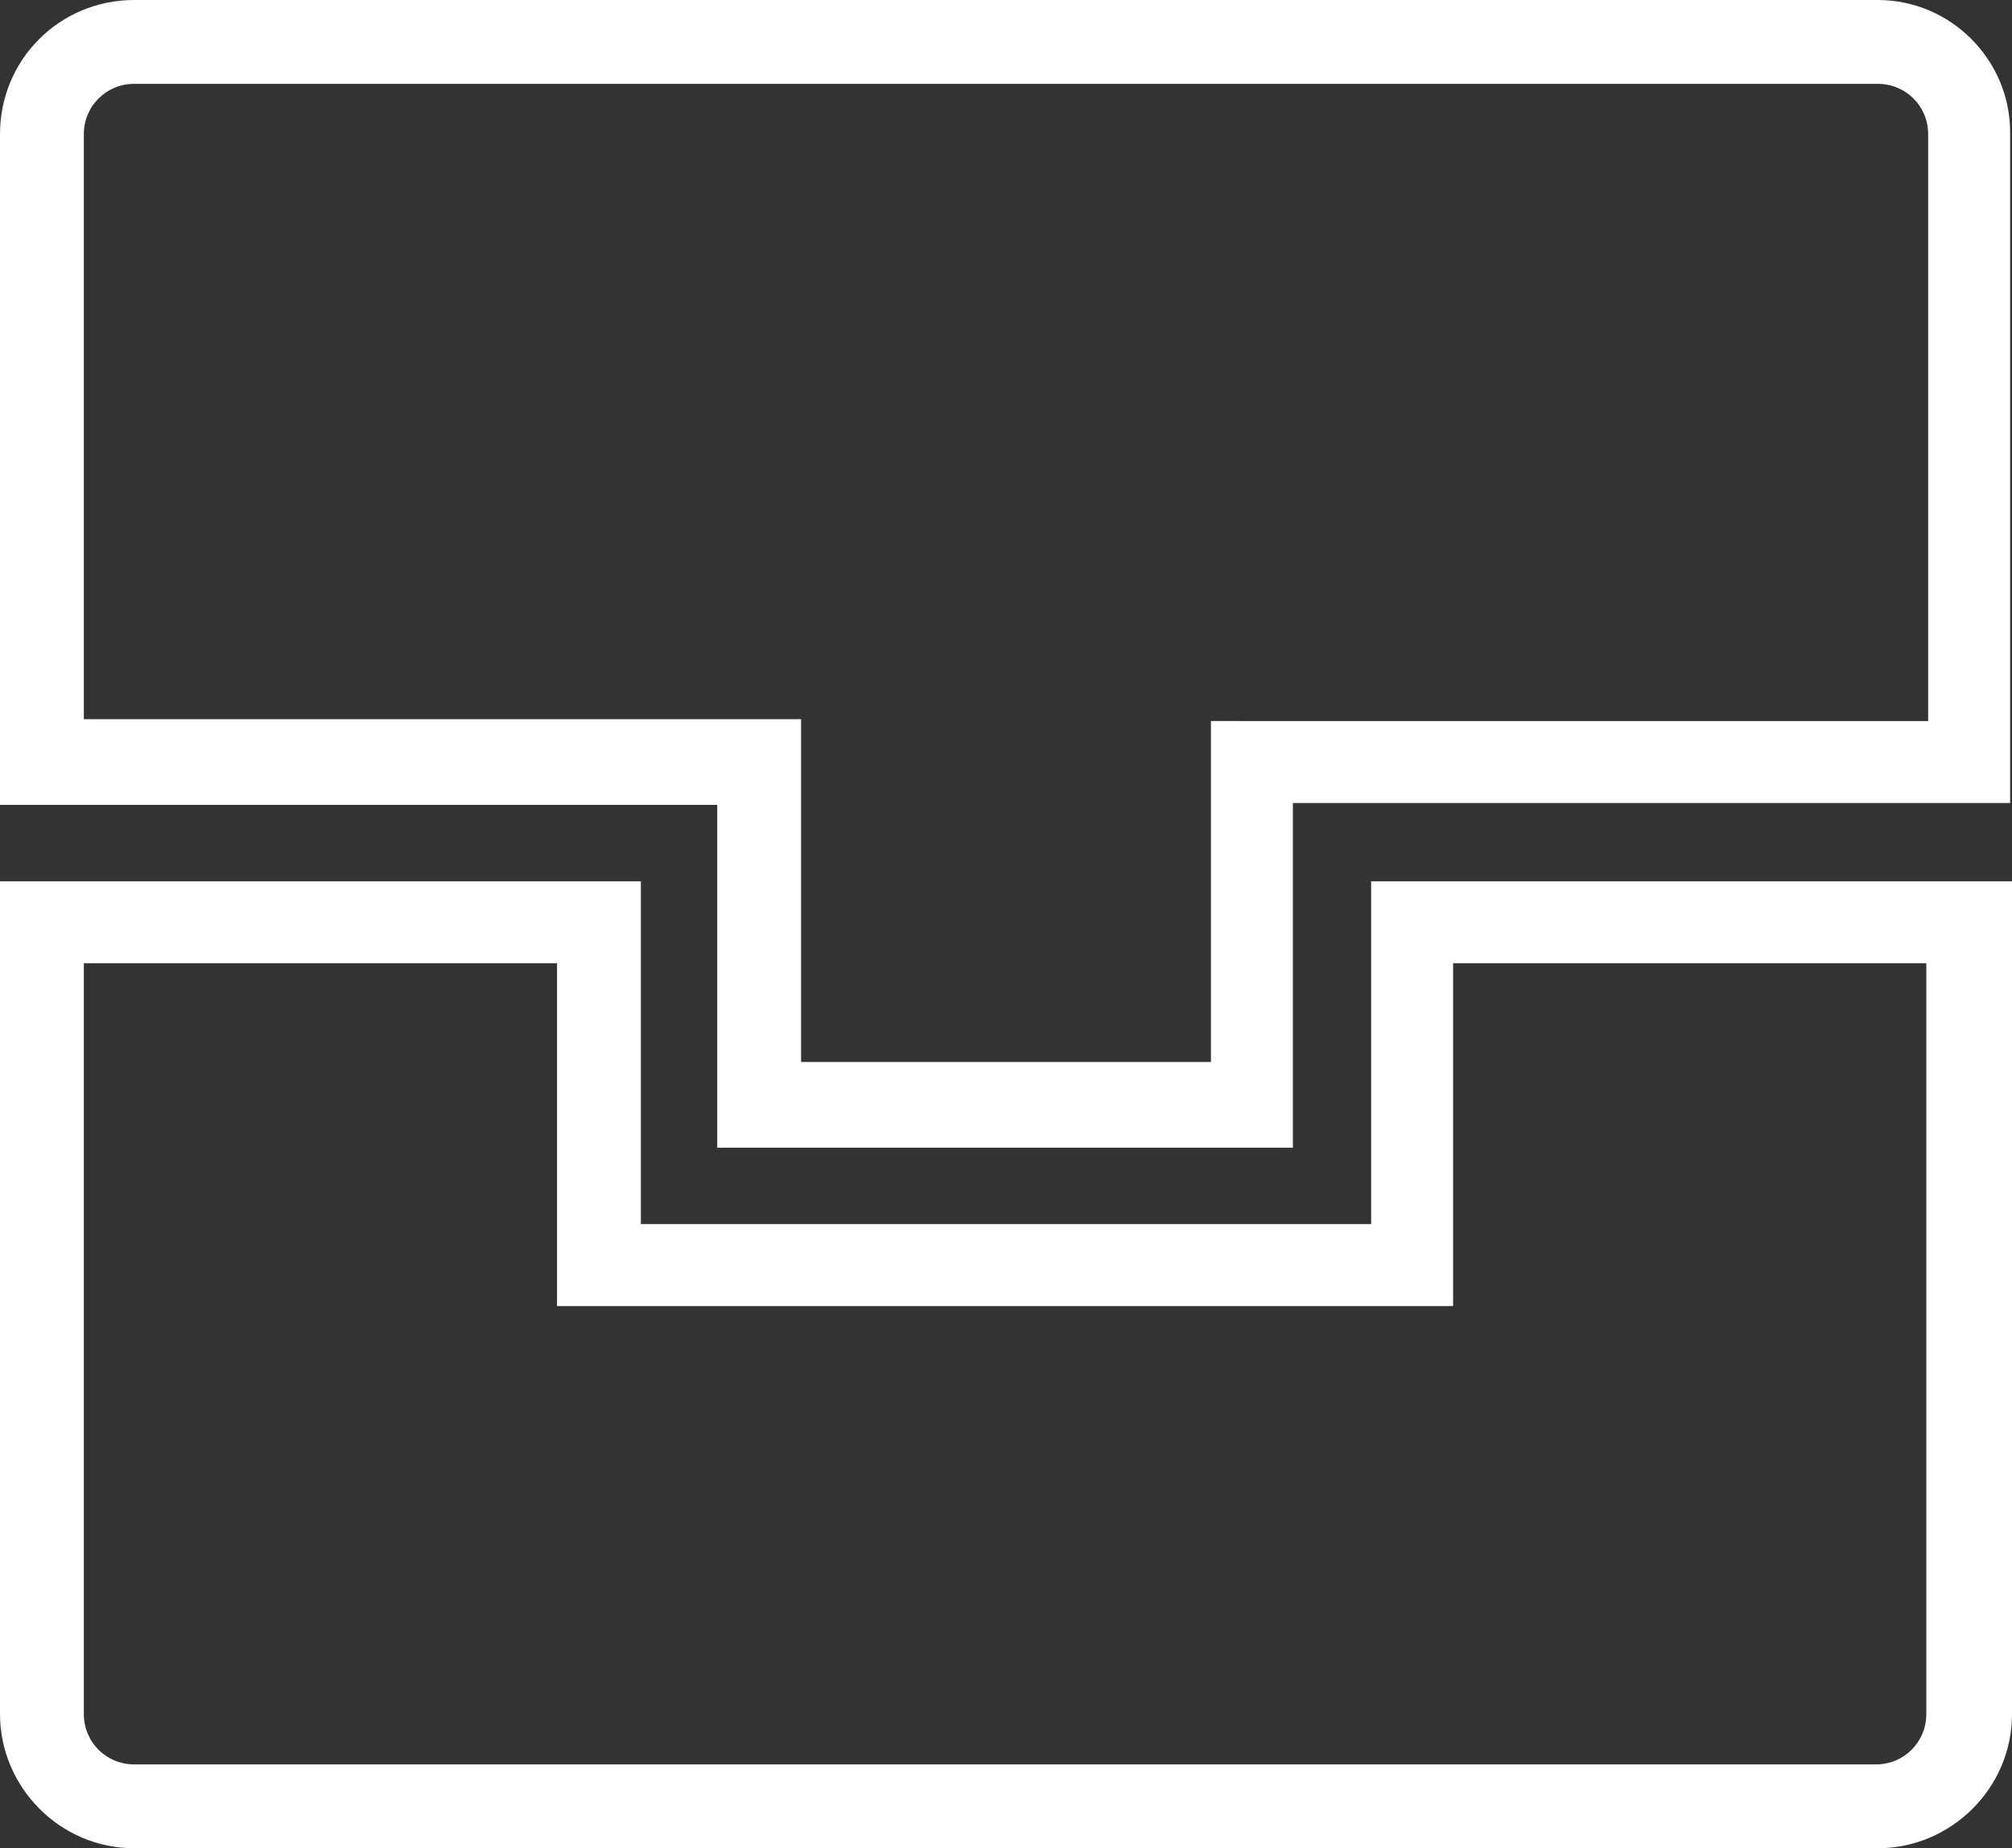 <?xml version="1.0" encoding="utf-8"?>
<!-- Generator: Adobe Illustrator 22.0.1, SVG Export Plug-In . SVG Version: 6.00 Build 0)  -->
<svg version="1.1" id="Vrstva_1" xmlns="http://www.w3.org/2000/svg" xmlns:xlink="http://www.w3.org/1999/xlink" x="0px" y="0px"
	 width="108px" height="99.2px" viewBox="0 0 108 99.2" style="enable-background:new 0 0 108 99.2;" xml:space="preserve">
<rect x="0" y="0" width="108" height="99.2" fill="#333333" stroke="none"/>
<style type="text/css">
	.st0{fill:#FFFFFF;}
</style>
<g>
	<path class="st0" d="M103.4,51.7V92c0,1.5-1.2,2.7-2.7,2.7H7.2c-1.5,0-2.7-1.2-2.7-2.7V51.7h25.4v13.9v4.5h4.5h39.2H78v-4.5V51.7
		H103.4 M107.9,47.3H73.6v18.4H34.4V47.3H0V92c0,3.9,3.2,7.2,7.2,7.2h93.6c3.9,0,7.2-3.2,7.2-7.2V47.3L107.9,47.3z"/>
	<path class="st0" d="M100.8,4.5c1.5,0,2.7,1.2,2.7,2.7v31.5h-34H65v4.5V57H43V43.1v-4.5h-4.5h-34V7.2c0-1.5,1.2-2.7,2.7-2.7H100.8
		 M100.8,0H7.2C3.2,0,0,3.2,0,7.2v36h38.5v18.4h30.9V43.1h38.5v-36C107.9,3.2,104.7,0,100.8,0L100.8,0z"/>
</g>
</svg>
